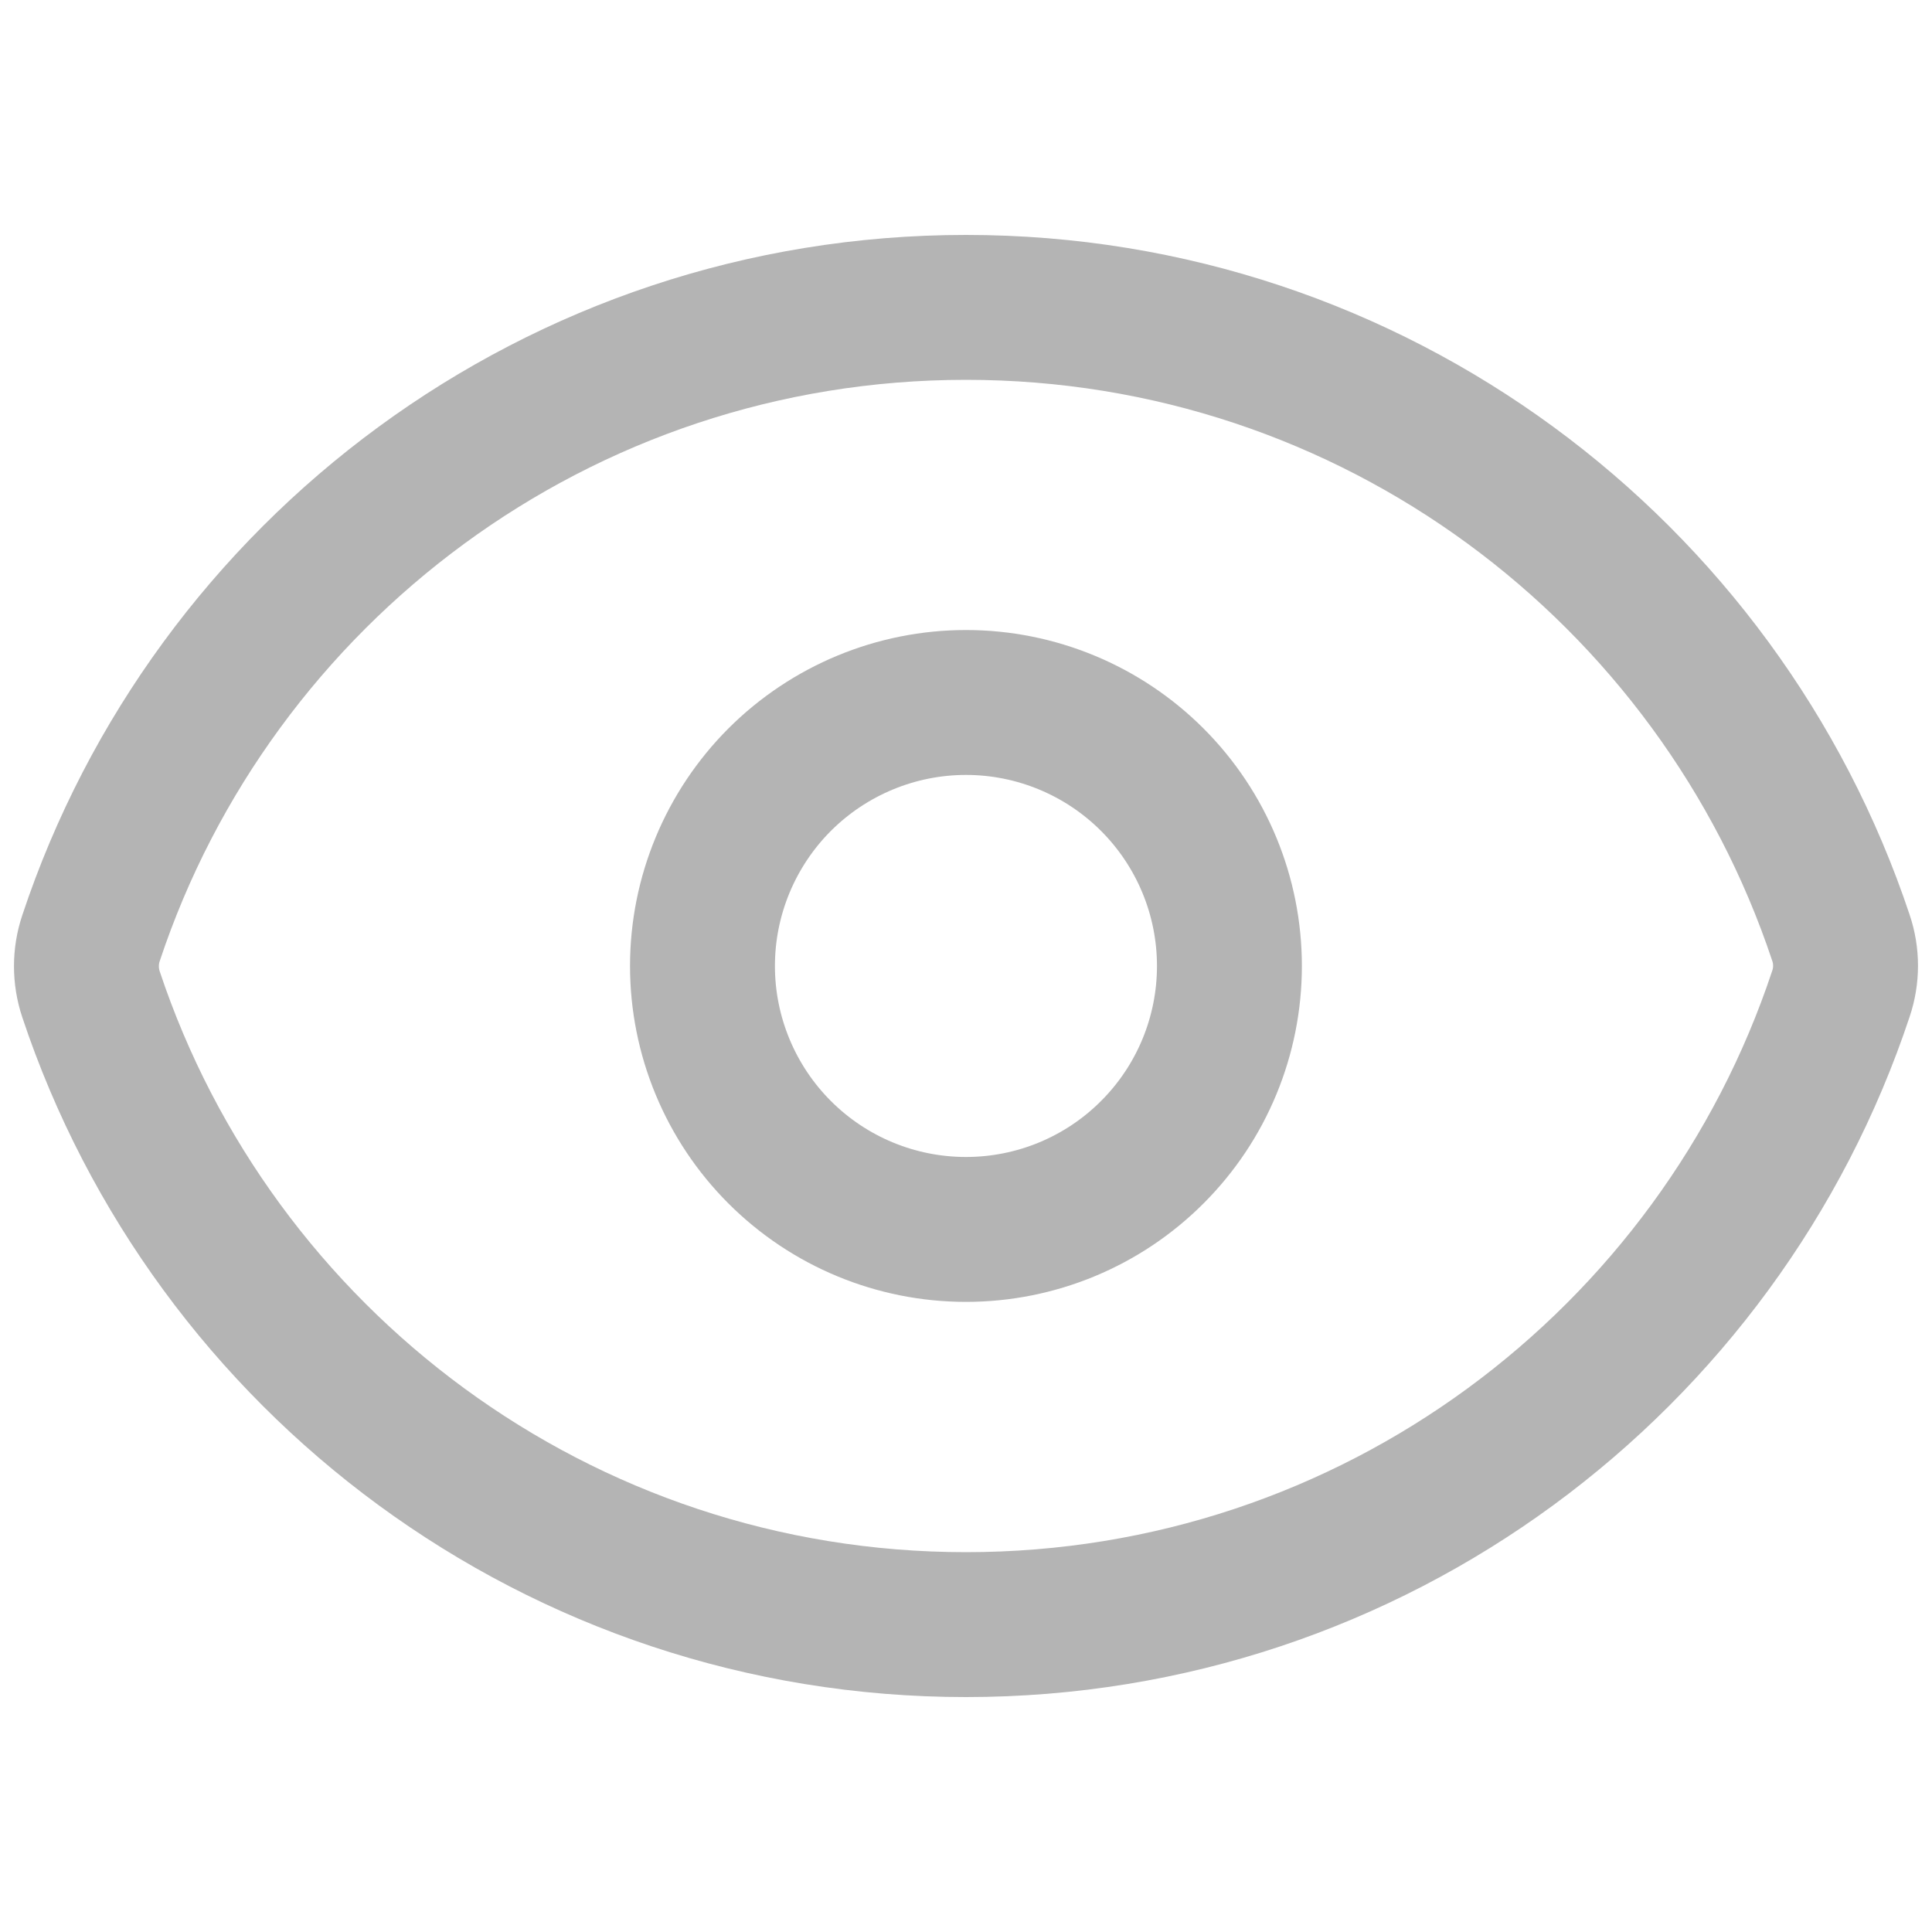 <?xml version="1.0" encoding="UTF-8"?> <svg xmlns="http://www.w3.org/2000/svg" width="20" height="20" viewBox="0 0 20 20" fill="none"><path d="M0.942 10.293C0.879 10.104 0.879 9.9 0.942 9.712C2.202 5.918 5.782 3.182 10 3.182C14.216 3.182 17.793 5.915 19.057 9.707C19.121 9.895 19.121 10.099 19.057 10.288C17.797 14.082 14.218 16.818 10 16.818C5.783 16.818 2.205 14.084 0.942 10.293Z" stroke="#B4B4B4" stroke-width="1.5" stroke-linecap="round" stroke-linejoin="round"></path><path d="M12.727 10C12.727 10.723 12.44 11.417 11.928 11.928C11.417 12.44 10.723 12.727 10 12.727C9.276 12.727 8.583 12.44 8.071 11.928C7.56 11.417 7.272 10.723 7.272 10C7.272 9.276 7.56 8.583 8.071 8.071C8.583 7.56 9.276 7.272 10 7.272C10.723 7.272 11.417 7.56 11.928 8.071C12.44 8.583 12.727 9.276 12.727 10Z" stroke="#B4B4B4" stroke-width="1.5" stroke-linecap="round" stroke-linejoin="round"></path></svg> 